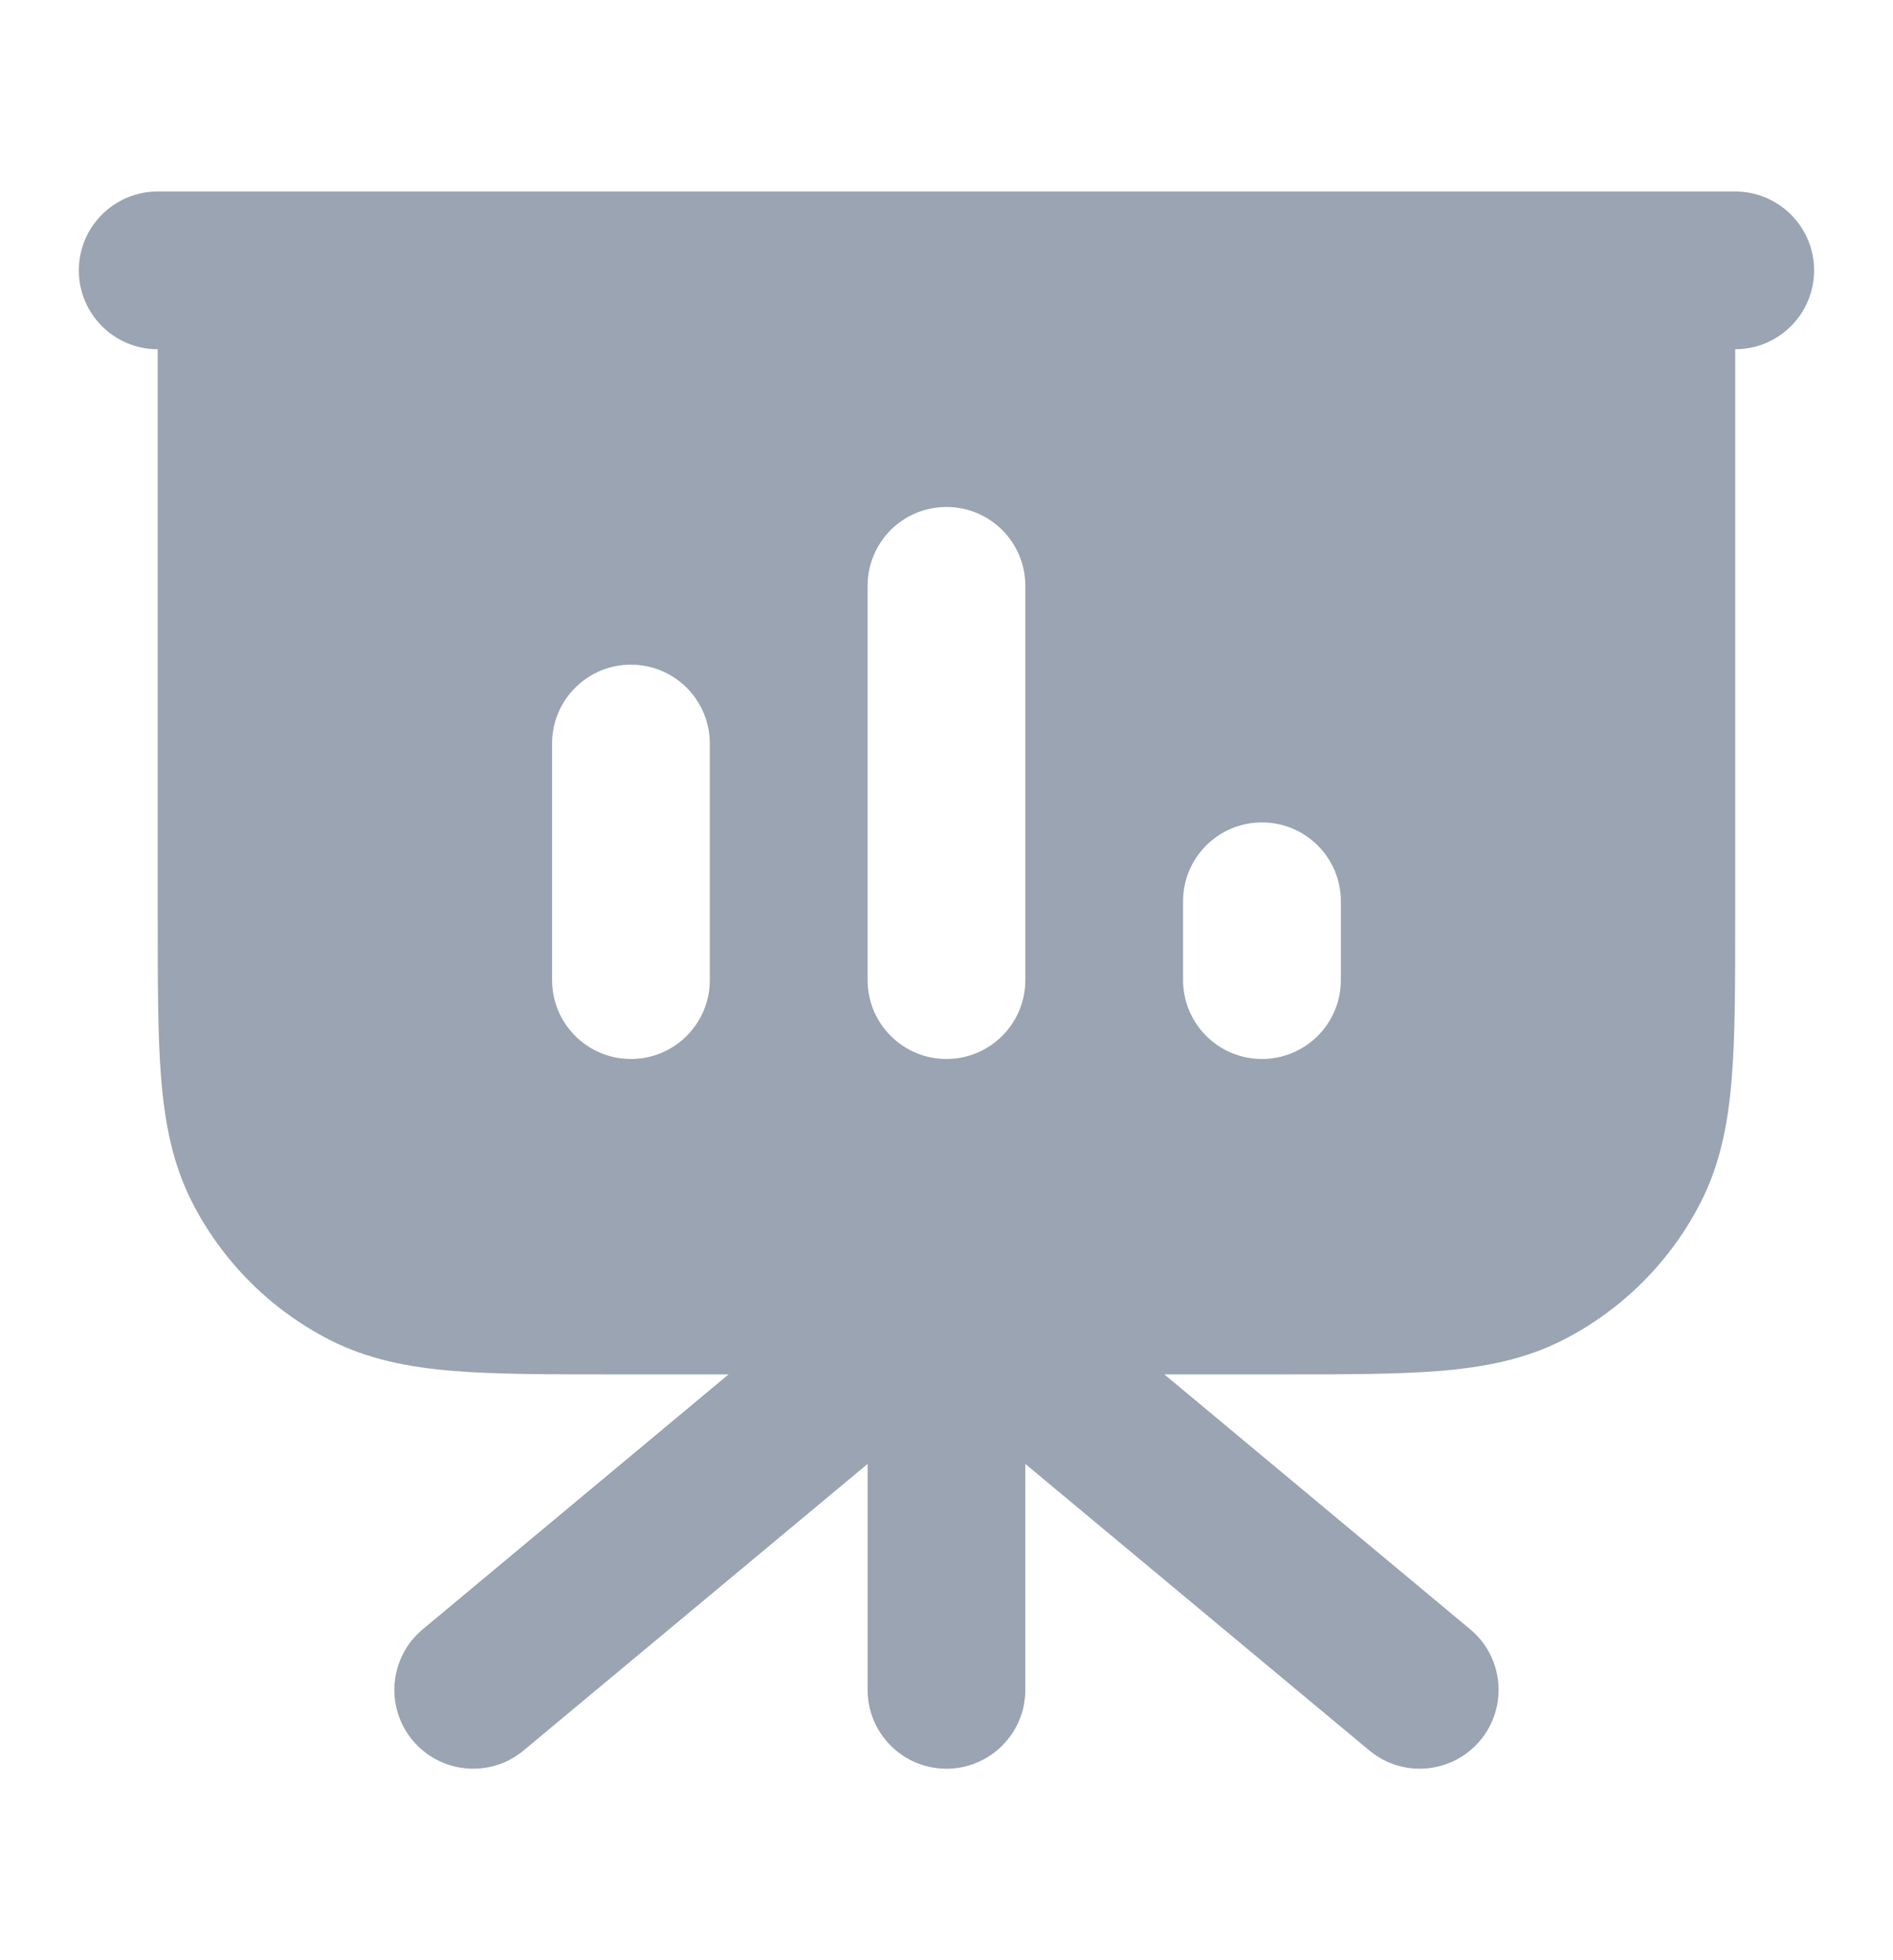 <svg width="28" height="29" viewBox="0 0 28 29" fill="none" xmlns="http://www.w3.org/2000/svg">
<path fill-rule="evenodd" clip-rule="evenodd" d="M1.166 4C1.166 3.356 1.688 2.833 2.333 2.833H25.666C26.31 2.833 26.833 3.356 26.833 4C26.833 4.644 26.31 5.167 25.666 5.167V13.615C25.666 14.554 25.666 15.329 25.614 15.96C25.561 16.616 25.446 17.219 25.157 17.785C24.71 18.663 23.996 19.377 23.118 19.825C22.552 20.113 21.949 20.228 21.293 20.282C20.662 20.333 19.887 20.333 18.948 20.333H17.222L21.746 24.104C22.241 24.516 22.308 25.252 21.896 25.747C21.483 26.242 20.747 26.309 20.253 25.896L15.166 21.658V25C15.166 25.644 14.644 26.167 13.999 26.167C13.355 26.167 12.833 25.644 12.833 25V21.658L7.746 25.896C7.251 26.309 6.516 26.242 6.103 25.747C5.691 25.252 5.758 24.516 6.253 24.104L10.777 20.333H9.051C8.112 20.333 7.337 20.333 6.706 20.282C6.05 20.228 5.447 20.113 4.881 19.825C4.003 19.377 3.289 18.663 2.841 17.785C2.553 17.219 2.438 16.616 2.384 15.96C2.333 15.329 2.333 14.554 2.333 13.615L2.333 5.167C1.688 5.167 1.166 4.644 1.166 4ZM13.999 7.5C14.644 7.5 15.166 8.022 15.166 8.667V14.5C15.166 15.144 14.644 15.667 13.999 15.667C13.355 15.667 12.833 15.144 12.833 14.5V8.667C12.833 8.022 13.355 7.5 13.999 7.5ZM9.333 9.833C9.977 9.833 10.499 10.356 10.499 11V14.5C10.499 15.144 9.977 15.667 9.333 15.667C8.688 15.667 8.166 15.144 8.166 14.5V11C8.166 10.356 8.688 9.833 9.333 9.833ZM19.833 13.333C19.833 12.689 19.31 12.167 18.666 12.167C18.022 12.167 17.499 12.689 17.499 13.333V14.5C17.499 15.144 18.022 15.667 18.666 15.667C19.31 15.667 19.833 15.144 19.833 14.5V13.333Z" fill="#9AA4B2"/>
</svg>
